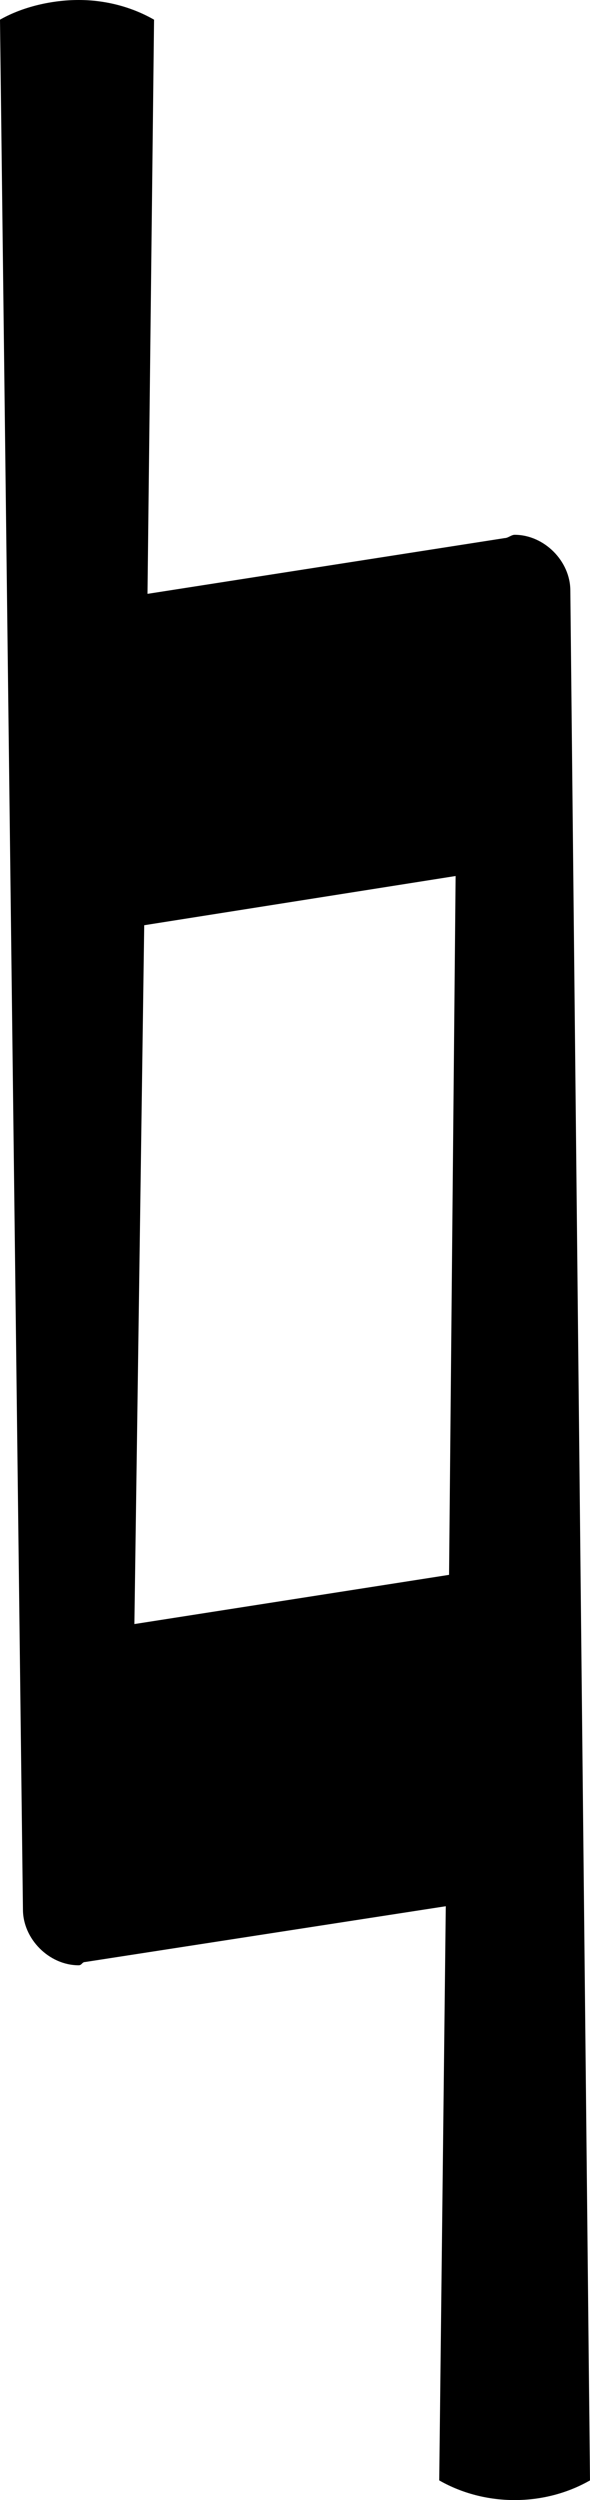 <?xml version="1.0" encoding="UTF-8" standalone="no"?>
<!-- Created with Inkscape (http://www.inkscape.org/) -->

<svg
   version="1.1"
   width="4.5"
   height="19.05"
   id="svg3109"
   sodipodi:docname="accidentalsNatural.svg"
   inkscape:version="1.2 (dc2aedaf03, 2022-05-15)"
   xmlns:inkscape="http://www.inkscape.org/namespaces/inkscape"
   xmlns:sodipodi="http://sodipodi.sourceforge.net/DTD/sodipodi-0.dtd"
   xmlns="http://www.w3.org/2000/svg"
   xmlns:svg="http://www.w3.org/2000/svg"
   xmlns:rdf="http://www.w3.org/1999/02/22-rdf-syntax-ns#"
   xmlns:cc="http://creativecommons.org/ns#"
   xmlns:dc="http://purl.org/dc/elements/1.1/">
  <sodipodi:namedview
     id="namedview23"
     pagecolor="#ffffff"
     bordercolor="#666666"
     borderopacity="1.0"
     inkscape:showpageshadow="2"
     inkscape:pageopacity="0.0"
     inkscape:pagecheckerboard="0"
     inkscape:deskcolor="#d1d1d1"
     showgrid="false"
     inkscape:zoom="0.472"
     inkscape:cx="205.50847"
     inkscape:cy="306.14407"
     inkscape:window-width="3838"
     inkscape:window-height="2118"
     inkscape:window-x="0"
     inkscape:window-y="20"
     inkscape:window-maximized="1"
     inkscape:current-layer="svg3109" />
  <defs
     id="defs3115" />
  <path
     d="M 0,0.15 C 0.175,0.05 0.4,0 0.6,0 0.8,0 1,0.05 1.175,0.15 L 1.125,4.525 3.85,4.1 C 3.875,4.1 3.9,4.075 3.925,4.075 4.15,4.075 4.35,4.275 4.35,4.5 L 4.5,18.9 C 4.325,19 4.125,19.05 3.925,19.05 3.725,19.05 3.525,19 3.35,18.9 L 3.4,14.525 0.65,14.95 c -0.025,0 -0.025,0.025 -0.05,0.025 -0.225,0 -0.425,-0.2 -0.425,-0.425 z M 3.425,12 3.475,6.675 1.1,7.05 1.025,12.375 Z"
     id="path3111" />
</svg>
